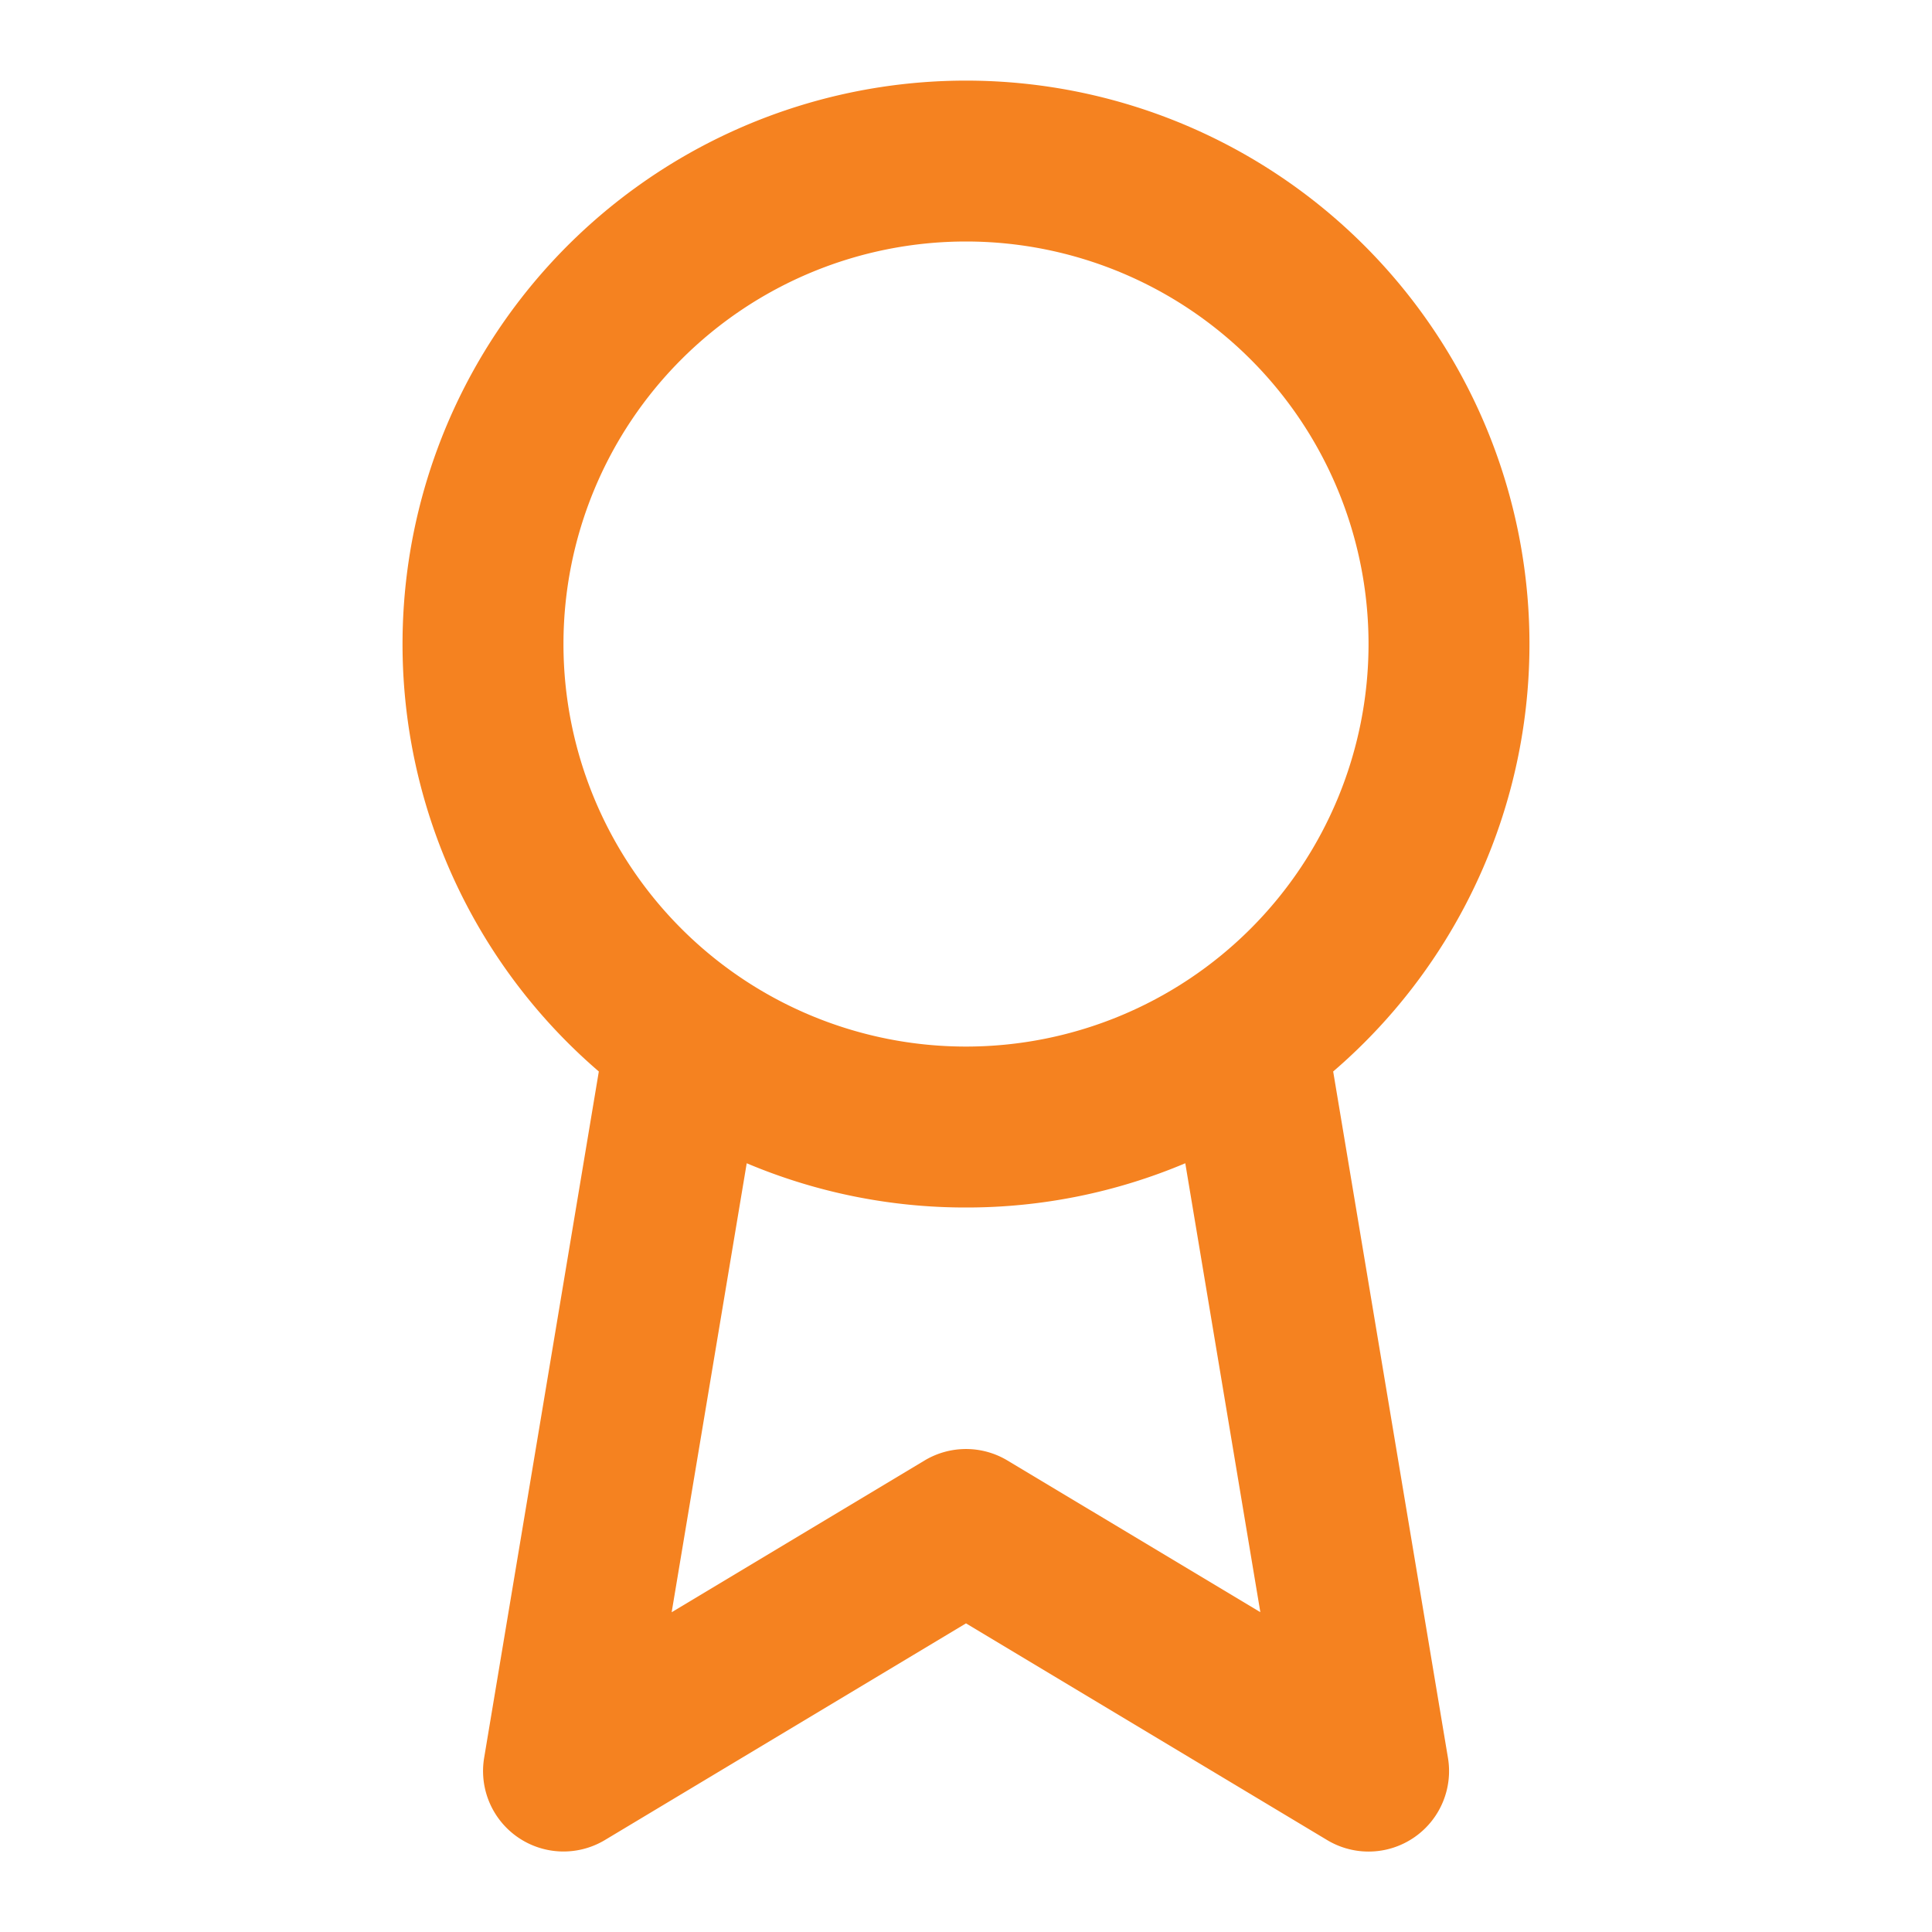 <svg width="20" height="20" viewBox="0 0 20 20" fill="none" xmlns="http://www.w3.org/2000/svg"><path fill-rule="evenodd" clip-rule="evenodd" d="M5.833 6.667a4.167 4.167 0 118.334 0 4.167 4.167 0 01-8.334 0zm.366 4.425a5.833 5.833 0 117.602 0l1.188 7.104a.833.833 0 01-1.251.852L10 16.805l-3.738 2.243a.833.833 0 01-1.25-.852l1.187-7.104zm1.531.95l-.777 4.648 2.618-1.571a.834.834 0 01.858 0l2.618 1.57-.777-4.647A5.815 5.815 0 0110 12.5a5.815 5.815 0 01-2.27-.458z" fill="#F58220"/></svg>